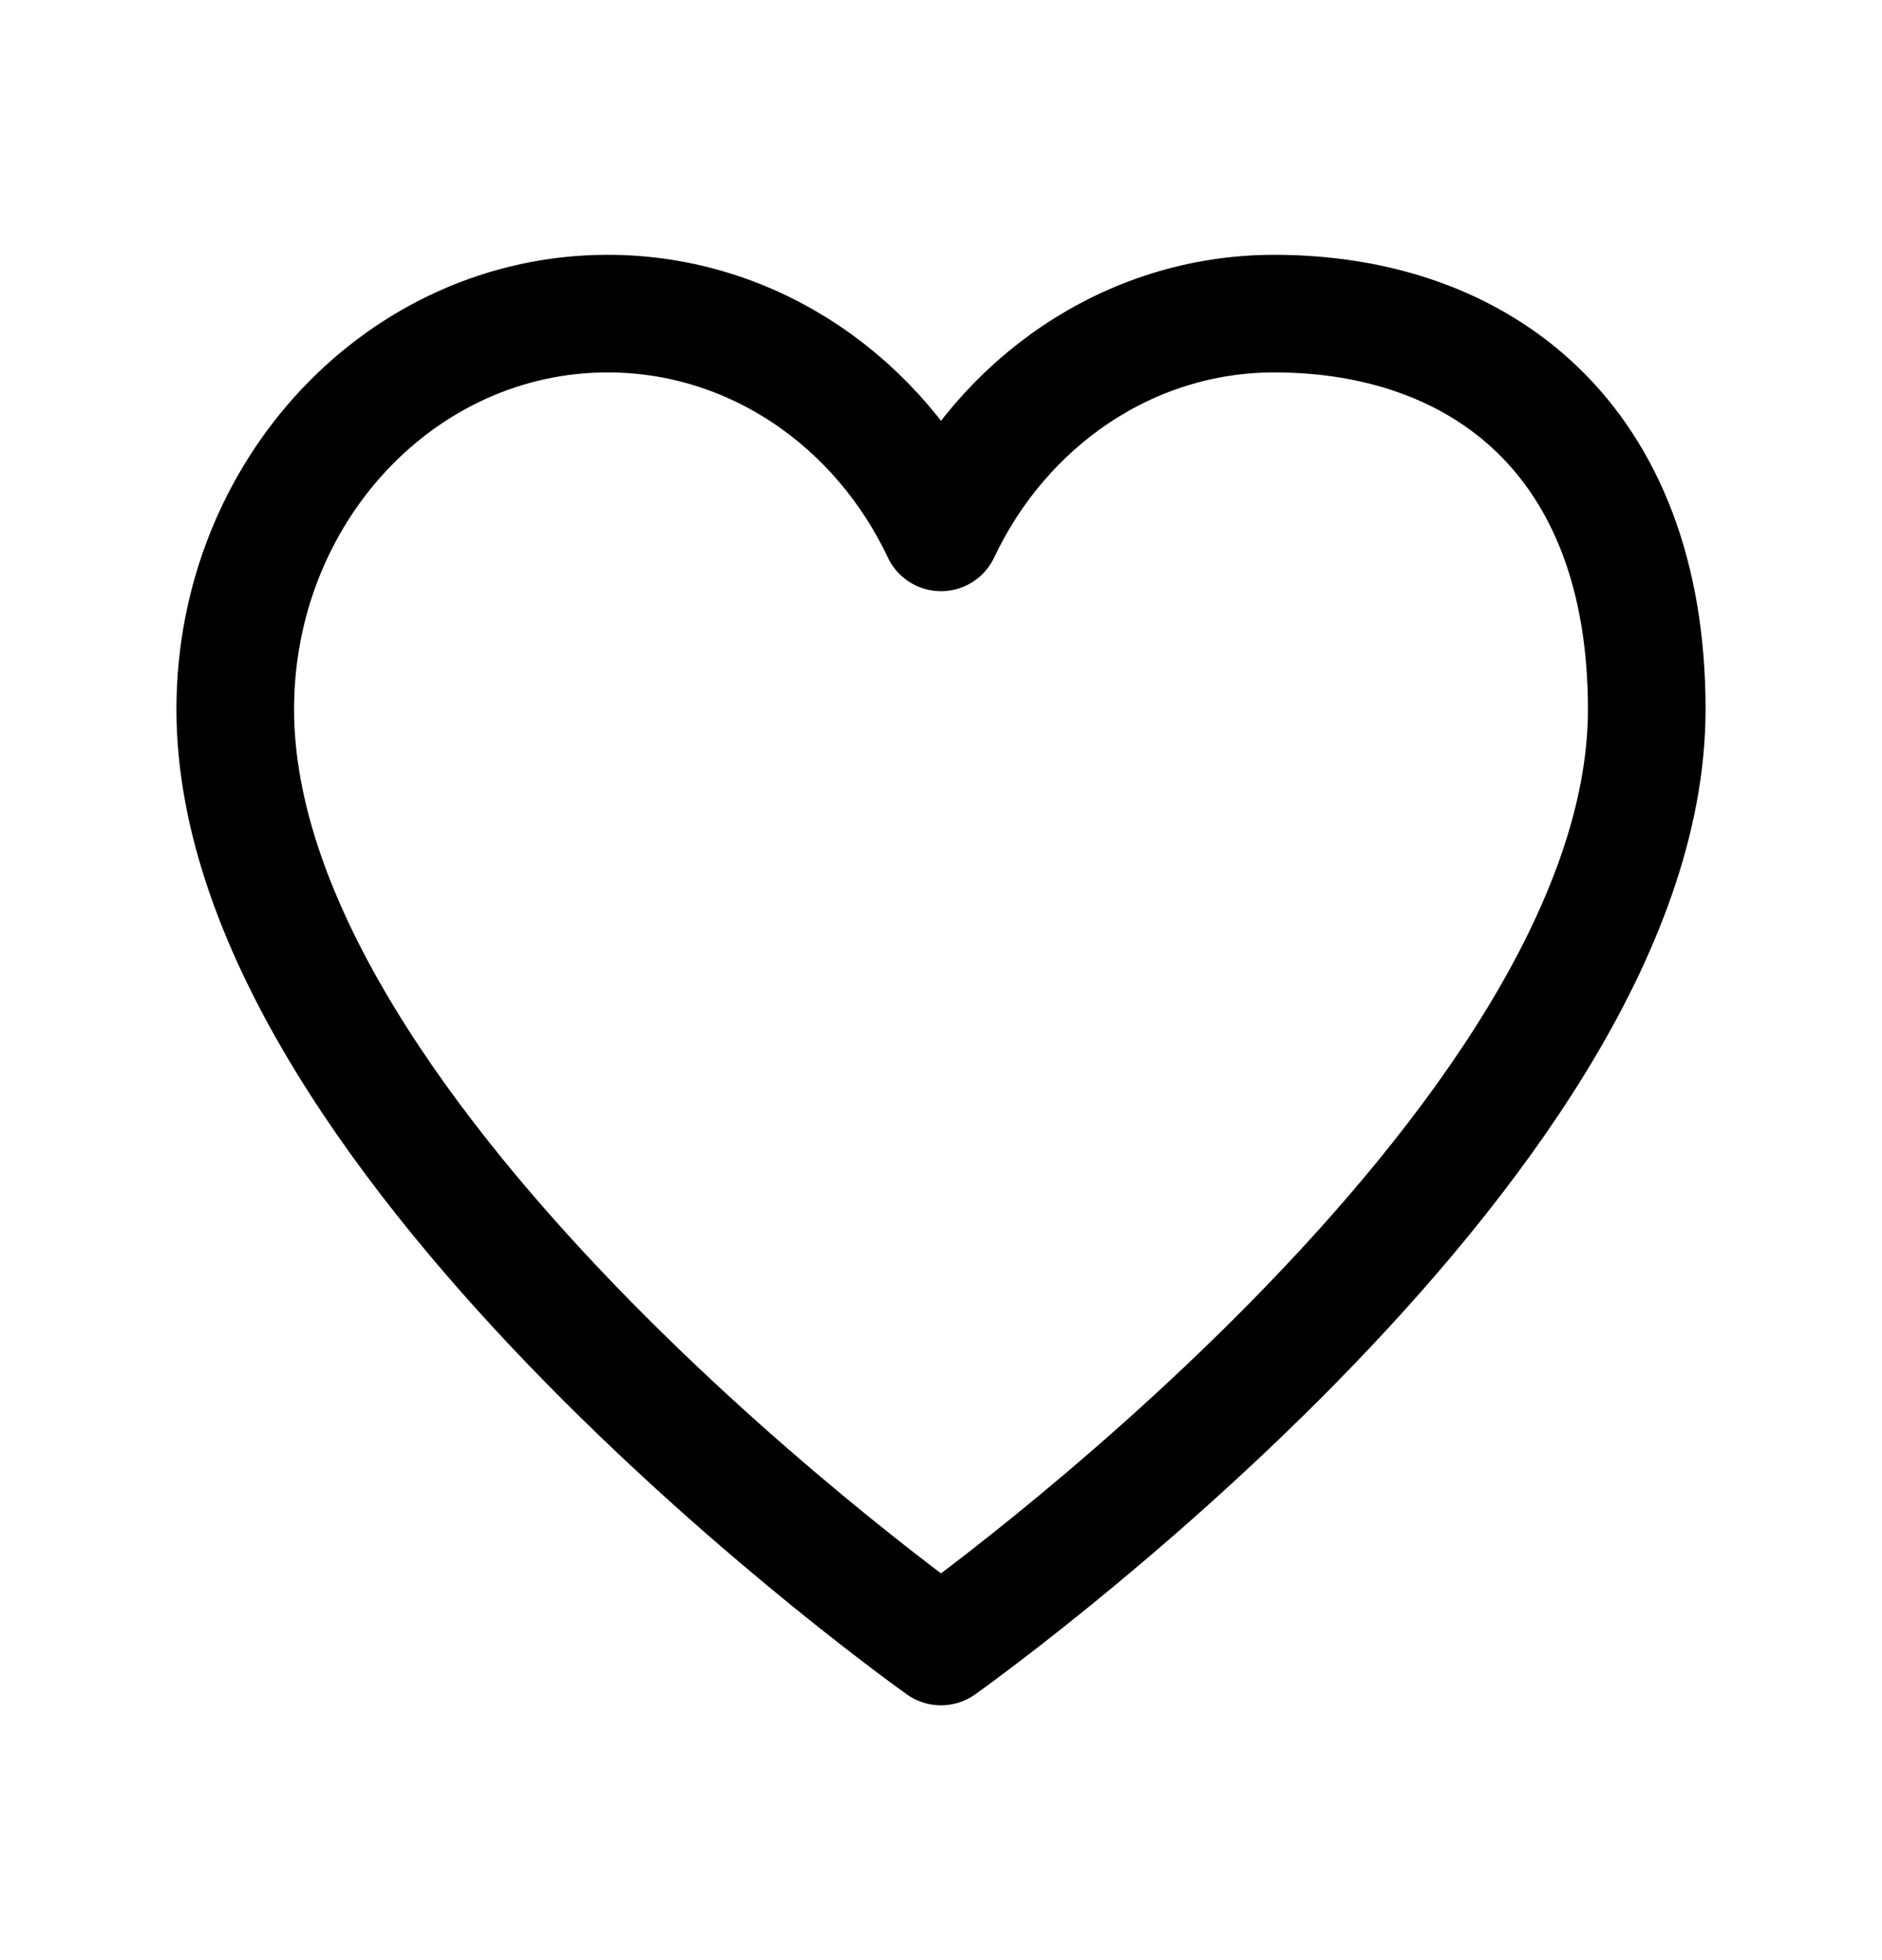 <svg xmlns="http://www.w3.org/2000/svg" fill="none" viewBox="0 0 24 25" height="25" width="24">
<path stroke-linejoin="round" stroke-linecap="round" stroke-width="1.5" stroke="black" d="M7.75 4C5.127 4 3 6.26 3 9.047C3 14.625 12 21 12 21C12 21 21 14.625 21 9.047C21 5.594 18.873 4 16.25 4C14.39 4 12.78 5.136 12 6.79C11.22 5.136 9.61 4 7.75 4Z"></path>
</svg>
